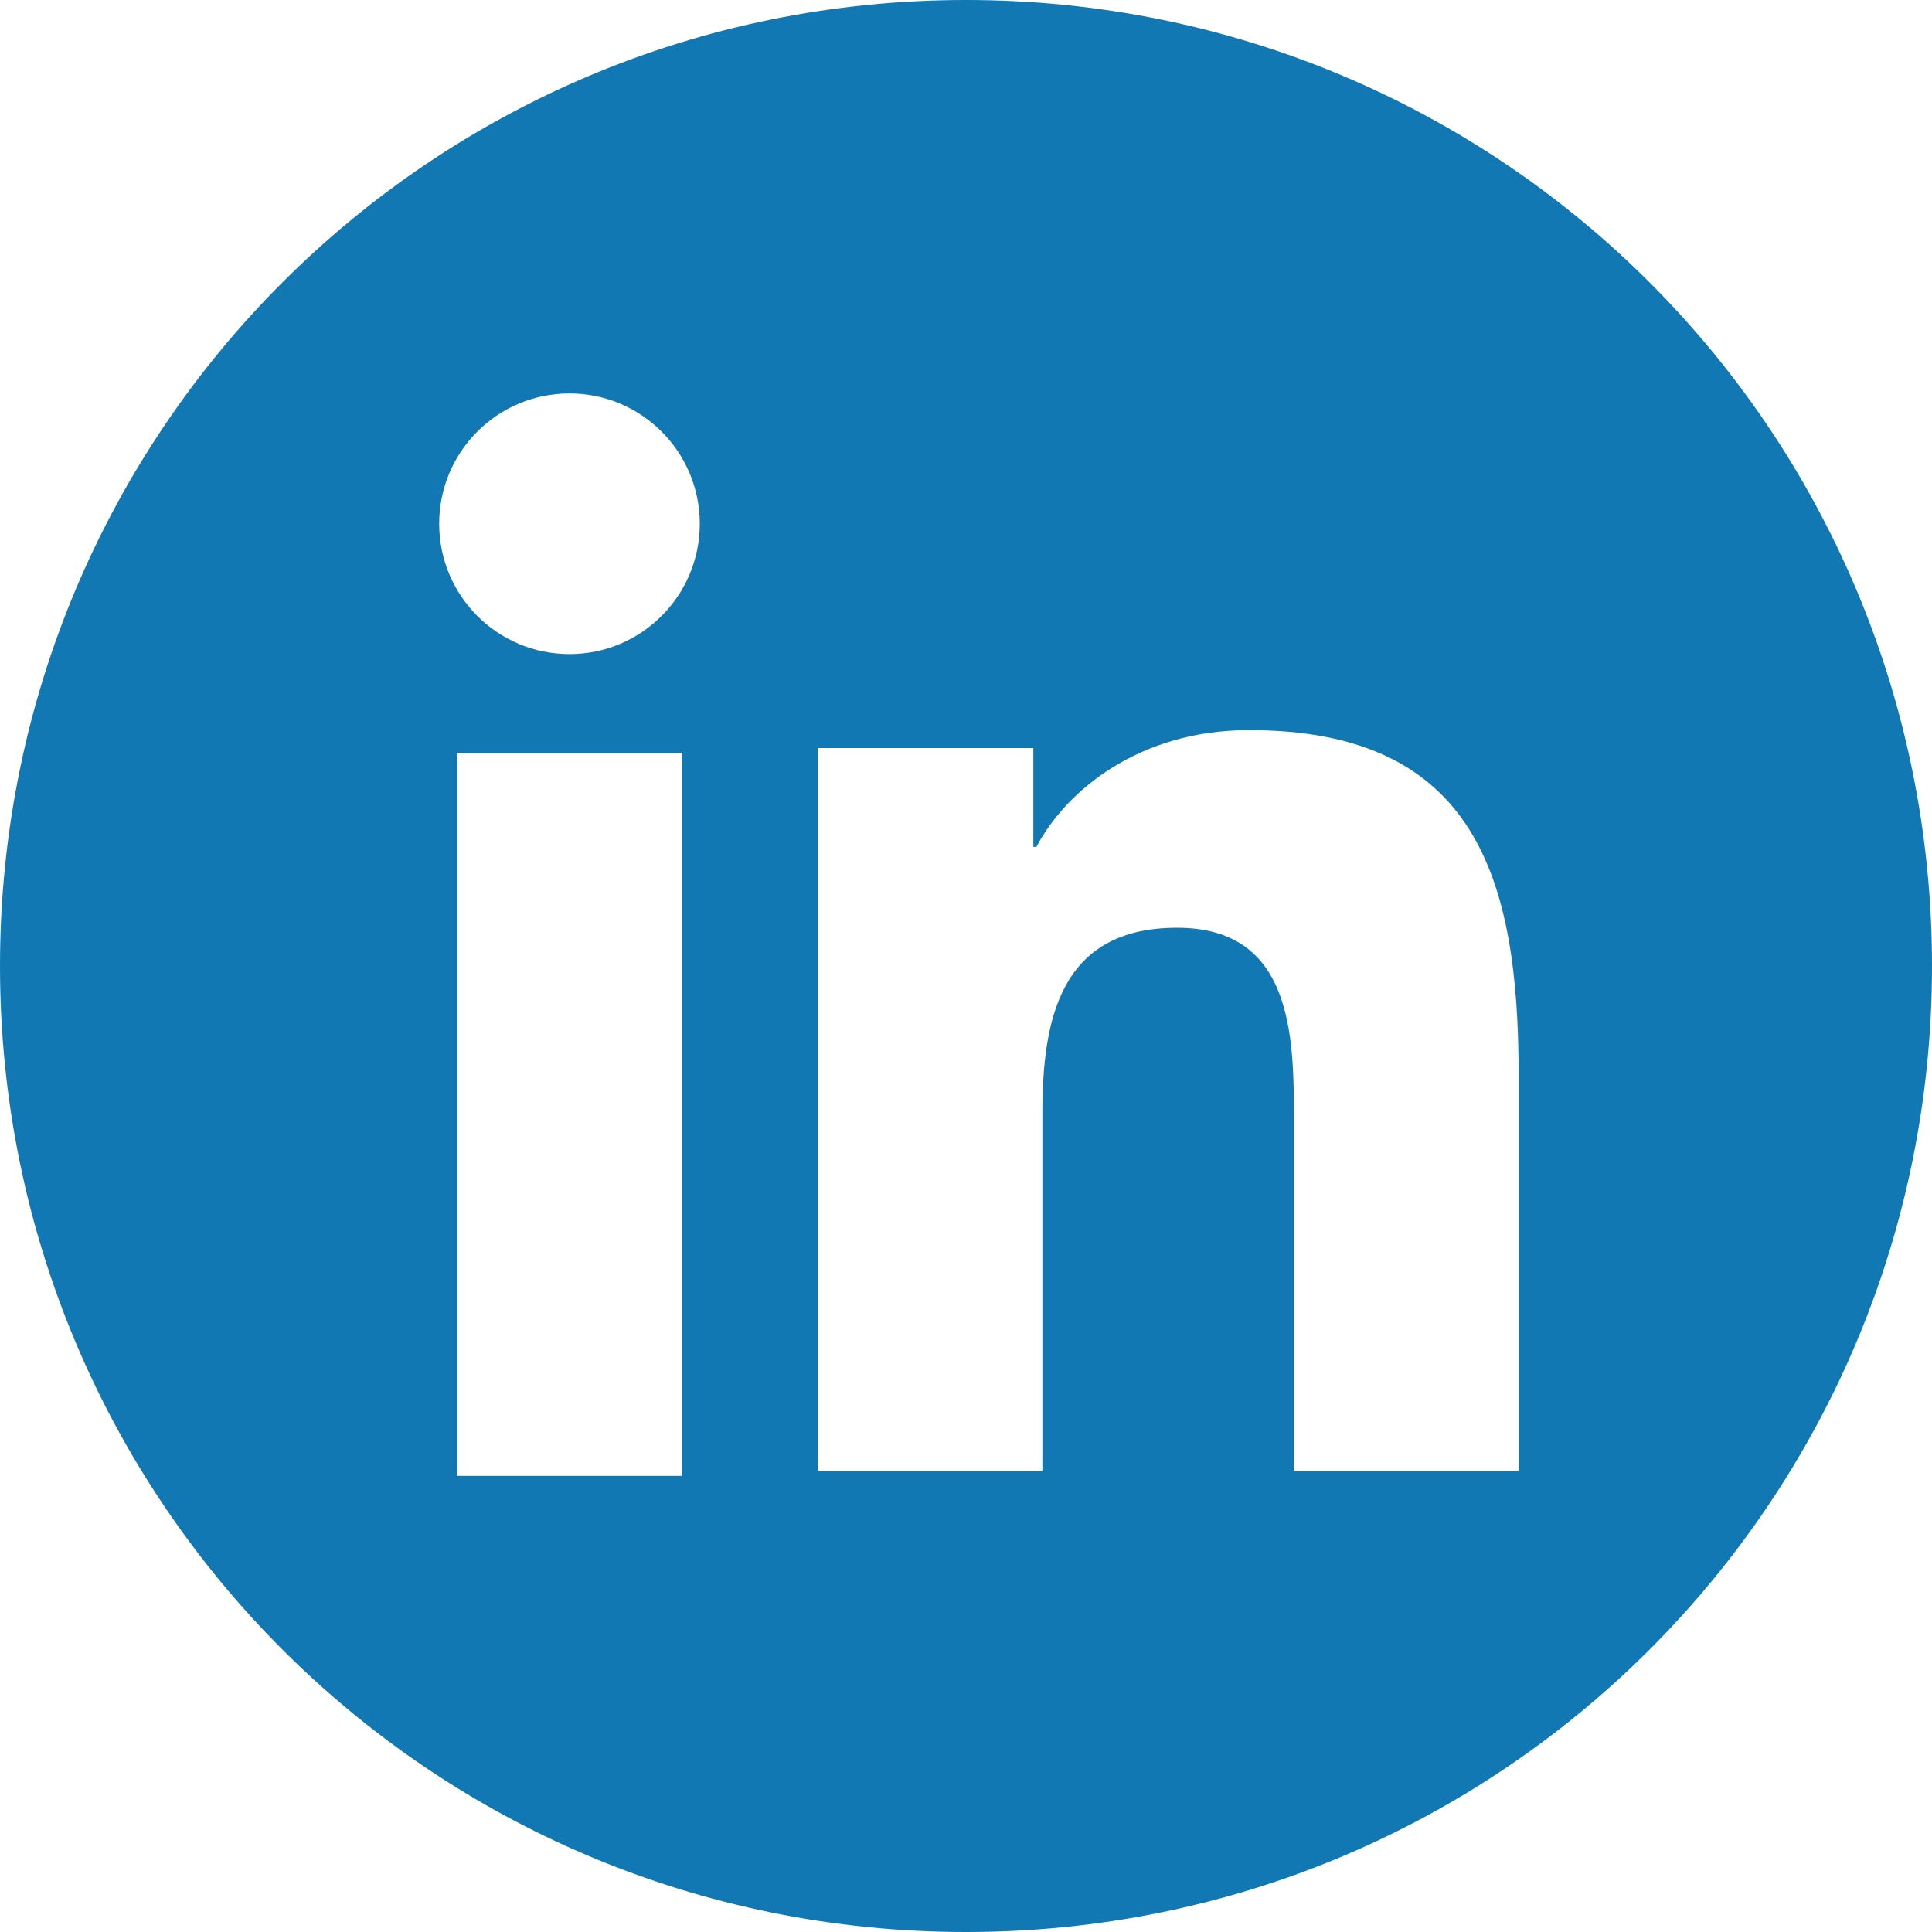 <?xml version="1.0" encoding="UTF-8"?>
<svg width="34px" height="34px" viewBox="0 0 34 34" version="1.1" xmlns="http://www.w3.org/2000/svg" xmlns:xlink="http://www.w3.org/1999/xlink">
    <!-- Generator: Sketch 50.2 (55047) - http://www.bohemiancoding.com/sketch -->
    <title>LinkedIn</title>
    <desc>Created with Sketch.</desc>
    <defs></defs>
    <g id="2.0" stroke="none" stroke-width="1" fill="none" fill-rule="evenodd">
        <g id="HomepageV2_Comp_SignedOut_desktop" transform="translate(-1081, -2833)" fill="#1178B3">
            <g id="Connect" transform="translate(50, 2623)">
                <path d="M1048,210 C1057.413,210 1065,217.587 1065,227 C1065,236.413 1057.413,244 1048,244 C1038.587,244 1031,236.413 1031,227 C1031,217.587 1038.587,210 1048,210 Z M1041.023,216.924 C1039.753,216.924 1038.729,217.951 1038.729,219.217 C1038.729,220.484 1039.753,221.511 1041.023,221.511 C1042.288,221.511 1043.315,220.484 1043.315,219.217 C1043.315,217.951 1042.288,216.924 1041.023,216.924 Z M1039.043,235.973 L1043.001,235.973 L1043.001,223.249 L1039.043,223.249 L1039.043,235.973 Z M1045.394,223.165 L1045.394,235.888 L1049.344,235.888 L1049.344,229.595 C1049.344,227.935 1049.658,226.327 1051.716,226.327 C1053.745,226.327 1053.771,228.225 1053.771,229.7 L1053.771,235.888 L1057.725,235.888 L1057.725,228.91 C1057.725,225.483 1056.985,222.849 1052.98,222.849 C1051.057,222.849 1049.767,223.904 1049.239,224.904 L1049.185,224.904 L1049.185,223.165 L1045.394,223.165 Z" id="LinkedIn"></path>
            </g>
        </g>
    </g>
</svg>